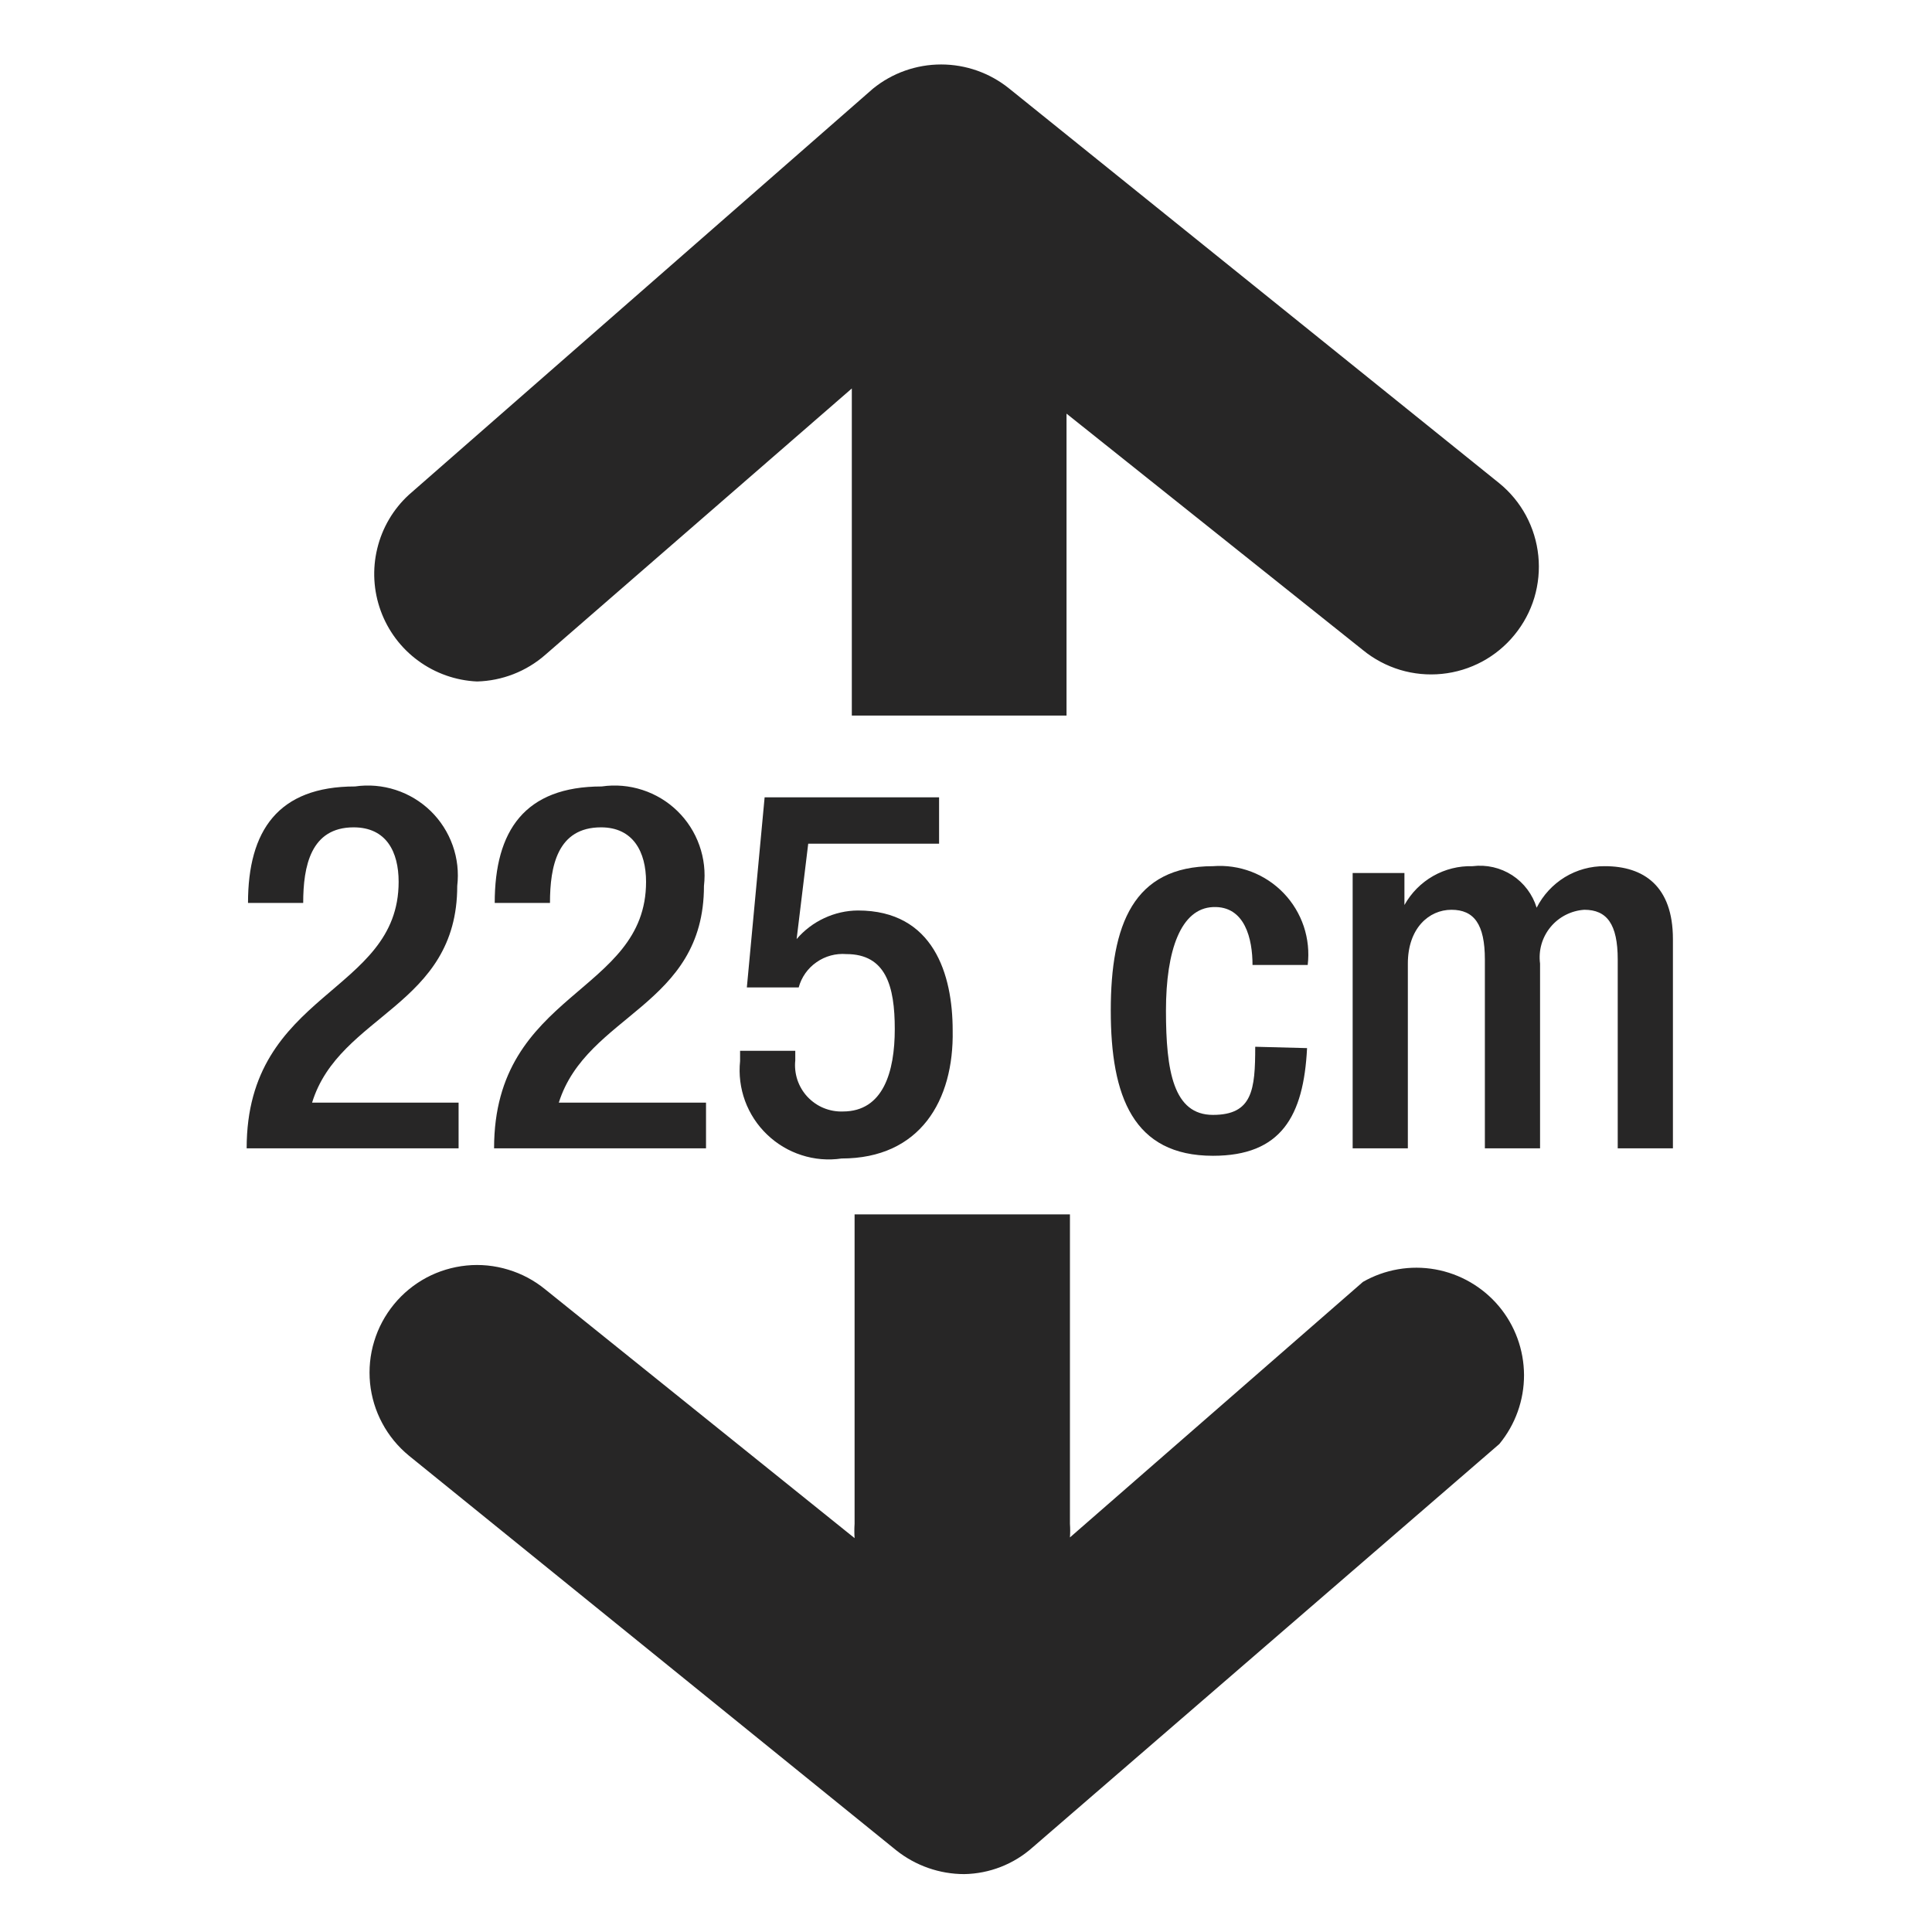 <svg width="30" height="30" viewBox="0 0 30 30" fill="none" xmlns="http://www.w3.org/2000/svg">
<path d="M7.407 10.582C7.797 10.572 8.172 10.426 8.466 10.169L13.227 6.032V11.111H16.561V6.423L21.164 10.095C21.334 10.234 21.53 10.338 21.741 10.402C21.951 10.465 22.172 10.486 22.39 10.464C22.609 10.442 22.821 10.377 23.015 10.273C23.208 10.169 23.38 10.027 23.518 9.857C23.657 9.687 23.762 9.491 23.825 9.281C23.888 9.07 23.909 8.849 23.887 8.631C23.865 8.412 23.8 8.2 23.696 8.006C23.592 7.813 23.451 7.642 23.28 7.503L15.672 1.376C15.372 1.133 14.999 1.001 14.614 1.001C14.229 1.001 13.855 1.133 13.556 1.376L6.349 7.683C6.106 7.906 5.935 8.197 5.858 8.518C5.78 8.838 5.799 9.175 5.912 9.485C6.025 9.795 6.227 10.065 6.494 10.26C6.76 10.455 7.078 10.567 7.407 10.582Z" fill="#272626"/>
<path d="M21.164 19.905L16.614 23.873C16.619 23.803 16.619 23.732 16.614 23.661V18.857H13.27V23.661C13.265 23.735 13.265 23.81 13.27 23.884L8.466 20.021C8.296 19.882 8.101 19.778 7.891 19.715C7.681 19.651 7.461 19.629 7.243 19.651C7.025 19.673 6.813 19.737 6.62 19.84C6.427 19.944 6.256 20.084 6.117 20.254C5.978 20.424 5.873 20.619 5.81 20.829C5.746 21.038 5.725 21.259 5.746 21.477C5.768 21.695 5.832 21.907 5.936 22.1C6.039 22.293 6.18 22.464 6.349 22.603L13.915 28.73C14.216 28.97 14.589 29.101 14.974 29.101C15.364 29.094 15.74 28.948 16.032 28.688L23.281 22.423C23.53 22.122 23.666 21.742 23.665 21.351C23.663 20.959 23.525 20.581 23.273 20.281C23.021 19.982 22.672 19.78 22.287 19.711C21.901 19.642 21.504 19.711 21.164 19.905Z" fill="#272626"/>
<path d="M7.121 17.831H3.83C3.83 15.386 6.19 15.439 6.19 13.693C6.19 13.227 5.999 12.847 5.491 12.847C4.825 12.847 4.708 13.45 4.708 14.021H3.851C3.851 12.899 4.317 12.212 5.513 12.212C5.724 12.181 5.941 12.2 6.144 12.266C6.348 12.332 6.533 12.444 6.687 12.593C6.84 12.742 6.957 12.925 7.029 13.127C7.101 13.329 7.125 13.544 7.1 13.757C7.1 15.63 5.269 15.746 4.846 17.122H7.121V17.831Z" fill="#272626"/>
<path d="M10.963 17.831H7.672C7.672 15.386 10.032 15.439 10.032 13.693C10.032 13.227 9.831 12.847 9.333 12.847C8.656 12.847 8.54 13.45 8.54 14.021H7.682C7.682 12.899 8.148 12.212 9.344 12.212C9.556 12.181 9.772 12.2 9.975 12.266C10.179 12.332 10.365 12.444 10.518 12.593C10.671 12.742 10.789 12.925 10.86 13.127C10.932 13.329 10.956 13.544 10.931 13.757C10.931 15.63 9.111 15.746 8.677 17.122H10.963V17.831Z" fill="#272626"/>
<path d="M11.492 16.317H12.349V16.466C12.338 16.568 12.35 16.671 12.382 16.769C12.415 16.866 12.468 16.956 12.538 17.031C12.609 17.106 12.694 17.166 12.789 17.205C12.884 17.244 12.987 17.263 13.089 17.259C13.714 17.259 13.894 16.645 13.894 15.979C13.894 15.312 13.756 14.815 13.142 14.815C12.978 14.802 12.814 14.846 12.679 14.941C12.543 15.035 12.445 15.174 12.402 15.333H11.597L11.873 12.381H14.582V13.101H12.55L12.37 14.582C12.488 14.444 12.634 14.333 12.798 14.257C12.962 14.18 13.141 14.139 13.322 14.138C14.497 14.138 14.793 15.132 14.793 16C14.814 17.09 14.285 17.989 13.068 17.989C12.86 18.02 12.647 18.002 12.447 17.937C12.246 17.873 12.063 17.763 11.911 17.617C11.759 17.472 11.642 17.293 11.569 17.095C11.497 16.898 11.47 16.686 11.492 16.476V16.317Z" fill="#272626"/>
<path d="M20.296 16.275C20.243 17.333 19.893 17.947 18.835 17.947C17.597 17.947 17.248 17.026 17.248 15.693C17.248 14.36 17.597 13.45 18.835 13.45C19.038 13.434 19.242 13.464 19.431 13.536C19.621 13.609 19.793 13.723 19.933 13.869C20.074 14.016 20.18 14.192 20.245 14.385C20.309 14.578 20.33 14.782 20.306 14.984H19.449C19.449 14.582 19.333 14.063 18.835 14.085C18.338 14.106 18.105 14.751 18.105 15.693C18.105 16.635 18.222 17.312 18.835 17.312C19.449 17.312 19.491 16.921 19.491 16.254L20.296 16.275Z" fill="#272626"/>
<path d="M21.004 13.556H21.808V14.053C21.913 13.865 22.066 13.71 22.253 13.603C22.439 13.497 22.652 13.444 22.866 13.45C23.082 13.423 23.299 13.473 23.482 13.591C23.663 13.709 23.798 13.888 23.861 14.095C23.96 13.9 24.111 13.736 24.298 13.621C24.485 13.507 24.7 13.448 24.919 13.45C25.522 13.45 25.977 13.757 25.977 14.582V17.831H25.12V14.899C25.12 14.349 24.951 14.127 24.602 14.127C24.5 14.133 24.402 14.161 24.311 14.207C24.221 14.253 24.141 14.317 24.076 14.396C24.012 14.474 23.964 14.565 23.936 14.662C23.908 14.76 23.901 14.862 23.914 14.963V17.831H23.057V14.899C23.057 14.349 22.887 14.127 22.538 14.127C22.189 14.127 21.861 14.413 21.861 14.963V17.831H21.004V13.556Z" fill="#272626"/>
</svg>
